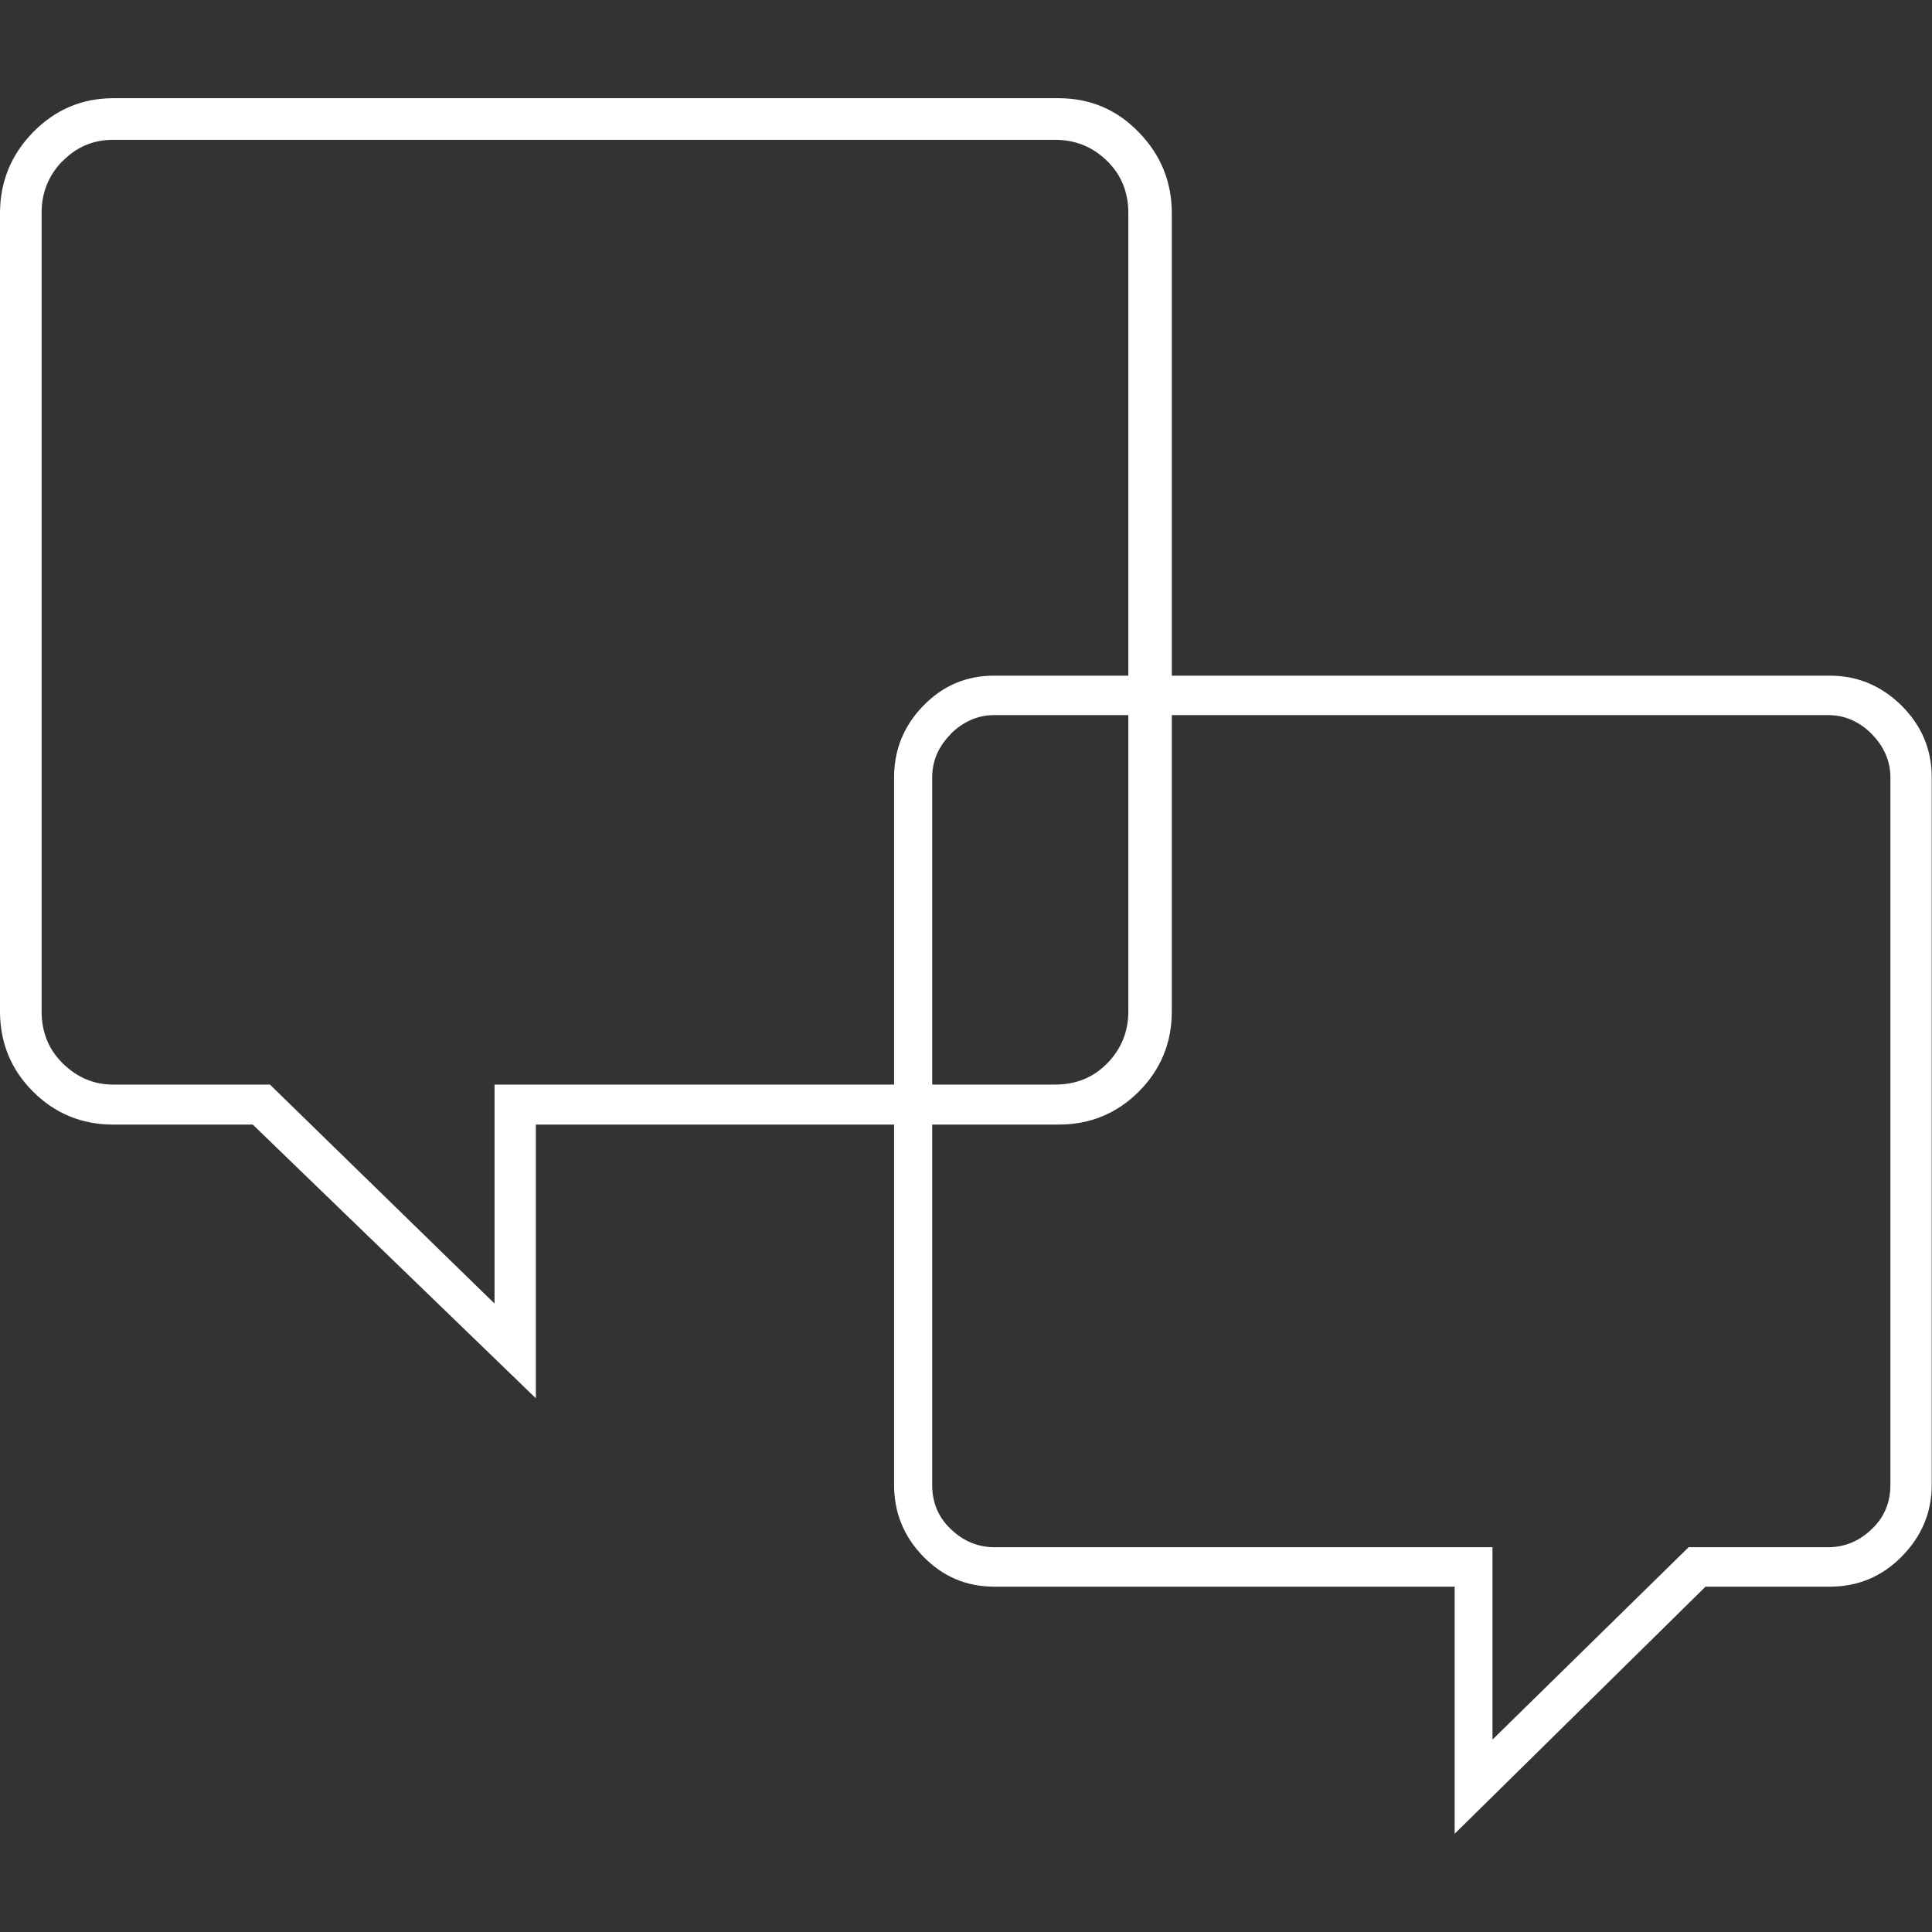 <?xml version="1.0" encoding="UTF-8"?>
<svg id="Layer_1" data-name="Layer 1" xmlns="http://www.w3.org/2000/svg" viewBox="0 0 72 72">
  <rect x="0" y="0" width="72" height="72" fill="#333333" stroke="none"/>
  <path d="M9.42,41.91h-5.2c-1.17,0-2.17-.41-2.99-1.23-.82-.82-1.23-1.82-1.23-2.99V7.95c0-1.17.41-2.18,1.23-3.02.82-.84,1.82-1.27,2.99-1.27h35.23c1.17,0,2.17.42,2.99,1.27.82.84,1.23,1.85,1.23,3.02v29.74c0,1.17-.41,2.17-1.23,2.99s-1.82,1.23-2.99,1.23h-19.48v10.2l-10.55-10.2ZM2.32,6.01c-.52.54-.77,1.18-.77,1.93v29.74c0,.8.27,1.45.81,1.97.54.52,1.16.77,1.86.77h5.84l8.37,8.16v-8.16h20.88c.8,0,1.45-.27,1.97-.81.52-.54.77-1.18.77-1.93V7.95c0-.8-.27-1.45-.81-1.97-.54-.52-1.18-.77-1.93-.77H4.22c-.75,0-1.38.27-1.9.81ZM54.21,59.13h-17.16c-1.03,0-1.91-.37-2.64-1.12-.73-.75-1.09-1.64-1.09-2.67v-26.37c0-1.03.36-1.92,1.09-2.67.73-.75,1.6-1.12,2.64-1.12h31.15c1.03,0,1.92.38,2.67,1.12.75.75,1.12,1.64,1.12,2.67v26.37c0,1.03-.38,1.92-1.12,2.67s-1.64,1.12-2.67,1.12h-4.64l-9.35,9.21v-9.21ZM35.44,27.35c-.47.47-.7,1.01-.7,1.62v26.37c0,.66.23,1.21.7,1.65.47.45,1.01.67,1.62.67h18.56v7.17l7.31-7.17h5.2c.61,0,1.15-.22,1.62-.67.47-.44.7-1,.7-1.65v-26.37c0-.61-.24-1.15-.7-1.62-.47-.47-1.01-.7-1.62-.7h-31.08c-.61,0-1.15.24-1.62.7Z" style="stroke-width: 0px;" fill="#ffffff" />
</svg>